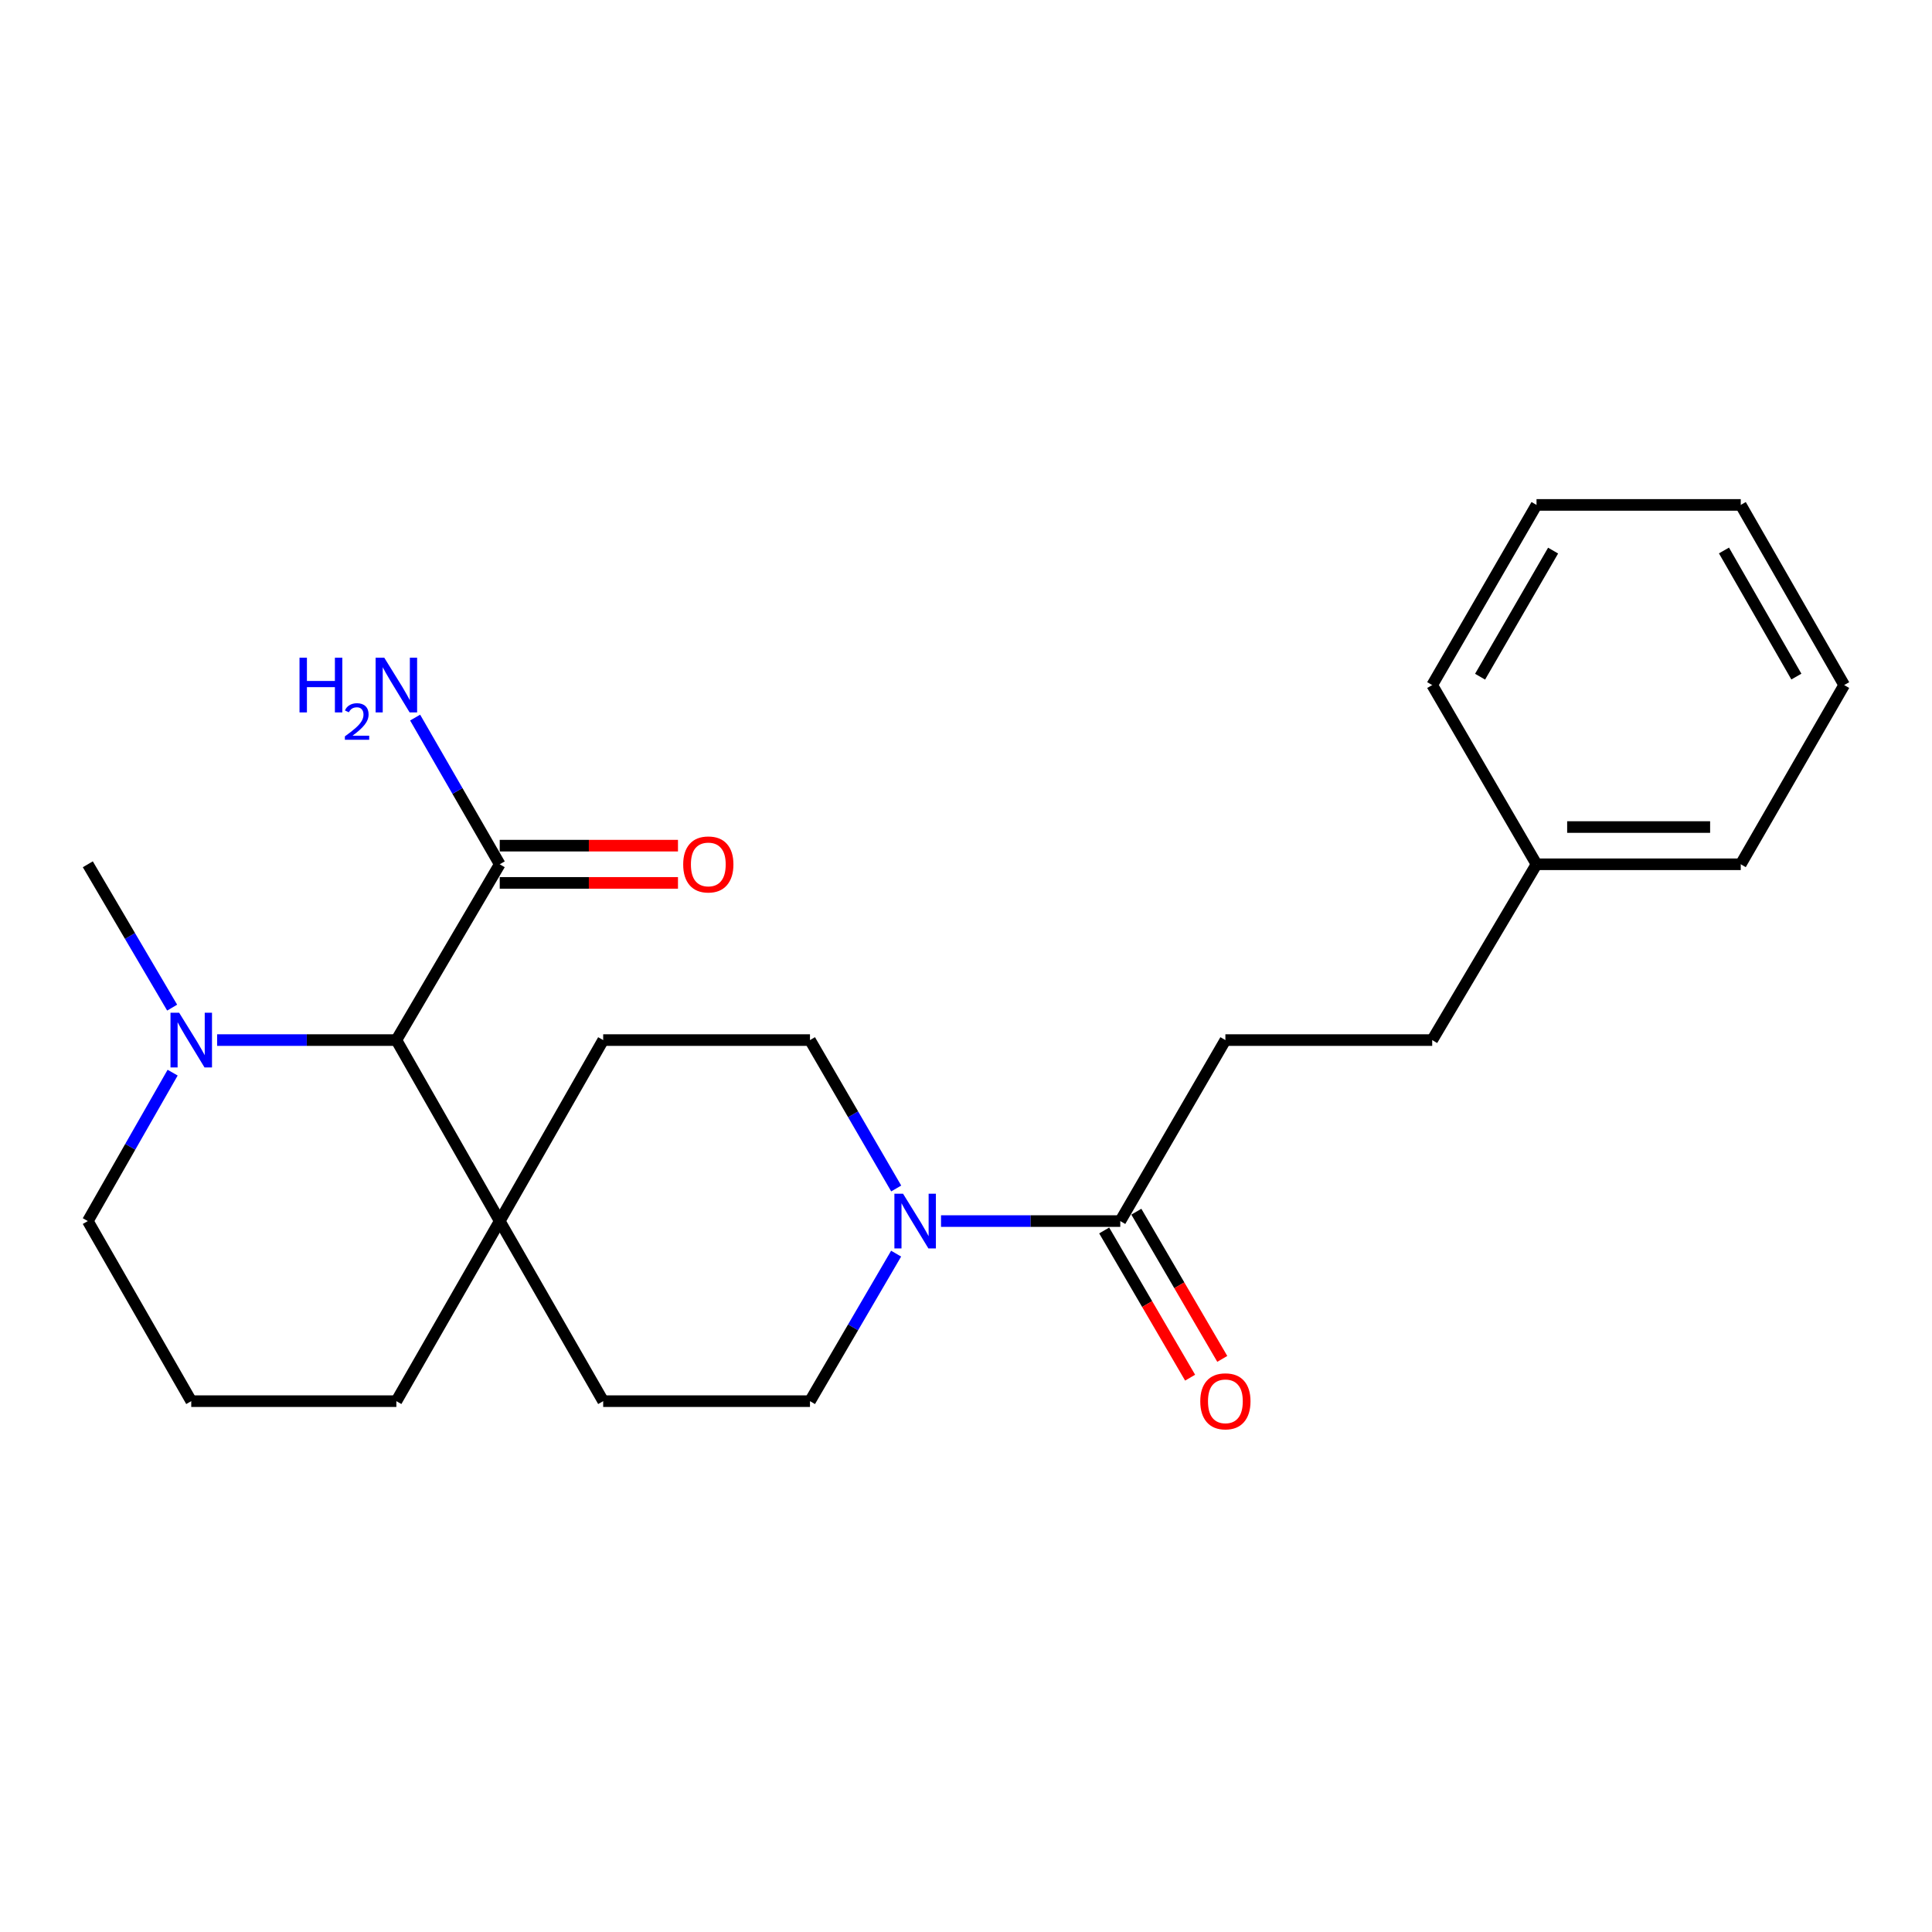 <?xml version='1.0' encoding='iso-8859-1'?>
<svg version='1.1' baseProfile='full'
              xmlns='http://www.w3.org/2000/svg'
                      xmlns:rdkit='http://www.rdkit.org/xml'
                      xmlns:xlink='http://www.w3.org/1999/xlink'
                  xml:space='preserve'
width='1000px' height='1000px' viewBox='0 0 1000 1000'>
<!-- END OF HEADER -->
<rect style='opacity:1.0;fill:#FFFFFF;stroke:none' width='1000' height='1000' x='0' y='0'> </rect>
<path class='bond-0' d='M 487.071,632.027 L 533.459,632.027' style='fill:none;fill-rule:evenodd;stroke:#0000FF;stroke-width:6px;stroke-linecap:butt;stroke-linejoin:miter;stroke-opacity:1' />
<path class='bond-0' d='M 533.459,632.027 L 579.847,632.027' style='fill:none;fill-rule:evenodd;stroke:#000000;stroke-width:6px;stroke-linecap:butt;stroke-linejoin:miter;stroke-opacity:1' />
<path class='bond-5' d='M 463.876,615.158 L 441.559,576.751' style='fill:none;fill-rule:evenodd;stroke:#0000FF;stroke-width:6px;stroke-linecap:butt;stroke-linejoin:miter;stroke-opacity:1' />
<path class='bond-5' d='M 441.559,576.751 L 419.243,538.344' style='fill:none;fill-rule:evenodd;stroke:#000000;stroke-width:6px;stroke-linecap:butt;stroke-linejoin:miter;stroke-opacity:1' />
<path class='bond-6' d='M 463.832,648.885 L 441.538,687.062' style='fill:none;fill-rule:evenodd;stroke:#0000FF;stroke-width:6px;stroke-linecap:butt;stroke-linejoin:miter;stroke-opacity:1' />
<path class='bond-6' d='M 441.538,687.062 L 419.243,725.238' style='fill:none;fill-rule:evenodd;stroke:#000000;stroke-width:6px;stroke-linecap:butt;stroke-linejoin:miter;stroke-opacity:1' />
<path class='bond-7' d='M 571.523,636.886 L 593.762,674.982' style='fill:none;fill-rule:evenodd;stroke:#000000;stroke-width:6px;stroke-linecap:butt;stroke-linejoin:miter;stroke-opacity:1' />
<path class='bond-7' d='M 593.762,674.982 L 616.001,713.079' style='fill:none;fill-rule:evenodd;stroke:#FF0000;stroke-width:6px;stroke-linecap:butt;stroke-linejoin:miter;stroke-opacity:1' />
<path class='bond-7' d='M 588.17,627.168 L 610.409,665.264' style='fill:none;fill-rule:evenodd;stroke:#000000;stroke-width:6px;stroke-linecap:butt;stroke-linejoin:miter;stroke-opacity:1' />
<path class='bond-7' d='M 610.409,665.264 L 632.649,703.361' style='fill:none;fill-rule:evenodd;stroke:#FF0000;stroke-width:6px;stroke-linecap:butt;stroke-linejoin:miter;stroke-opacity:1' />
<path class='bond-11' d='M 579.847,632.027 L 634.259,538.344' style='fill:none;fill-rule:evenodd;stroke:#000000;stroke-width:6px;stroke-linecap:butt;stroke-linejoin:miter;stroke-opacity:1' />
<path class='bond-1' d='M 205.159,538.344 L 258.661,632.027' style='fill:none;fill-rule:evenodd;stroke:#000000;stroke-width:6px;stroke-linecap:butt;stroke-linejoin:miter;stroke-opacity:1' />
<path class='bond-2' d='M 205.159,538.344 L 158.771,538.344' style='fill:none;fill-rule:evenodd;stroke:#000000;stroke-width:6px;stroke-linecap:butt;stroke-linejoin:miter;stroke-opacity:1' />
<path class='bond-2' d='M 158.771,538.344 L 112.383,538.344' style='fill:none;fill-rule:evenodd;stroke:#0000FF;stroke-width:6px;stroke-linecap:butt;stroke-linejoin:miter;stroke-opacity:1' />
<path class='bond-3' d='M 205.159,538.344 L 258.661,447.349' style='fill:none;fill-rule:evenodd;stroke:#000000;stroke-width:6px;stroke-linecap:butt;stroke-linejoin:miter;stroke-opacity:1' />
<path class='bond-16' d='M 89.106,521.545 L 67.28,484.447' style='fill:none;fill-rule:evenodd;stroke:#0000FF;stroke-width:6px;stroke-linecap:butt;stroke-linejoin:miter;stroke-opacity:1' />
<path class='bond-16' d='M 67.28,484.447 L 45.455,447.349' style='fill:none;fill-rule:evenodd;stroke:#000000;stroke-width:6px;stroke-linecap:butt;stroke-linejoin:miter;stroke-opacity:1' />
<path class='bond-25' d='M 89.356,555.201 L 67.405,593.614' style='fill:none;fill-rule:evenodd;stroke:#0000FF;stroke-width:6px;stroke-linecap:butt;stroke-linejoin:miter;stroke-opacity:1' />
<path class='bond-25' d='M 67.405,593.614 L 45.455,632.027' style='fill:none;fill-rule:evenodd;stroke:#000000;stroke-width:6px;stroke-linecap:butt;stroke-linejoin:miter;stroke-opacity:1' />
<path class='bond-10' d='M 258.661,456.987 L 304.79,456.987' style='fill:none;fill-rule:evenodd;stroke:#000000;stroke-width:6px;stroke-linecap:butt;stroke-linejoin:miter;stroke-opacity:1' />
<path class='bond-10' d='M 304.79,456.987 L 350.92,456.987' style='fill:none;fill-rule:evenodd;stroke:#FF0000;stroke-width:6px;stroke-linecap:butt;stroke-linejoin:miter;stroke-opacity:1' />
<path class='bond-10' d='M 258.661,437.711 L 304.79,437.711' style='fill:none;fill-rule:evenodd;stroke:#000000;stroke-width:6px;stroke-linecap:butt;stroke-linejoin:miter;stroke-opacity:1' />
<path class='bond-10' d='M 304.79,437.711 L 350.92,437.711' style='fill:none;fill-rule:evenodd;stroke:#FF0000;stroke-width:6px;stroke-linecap:butt;stroke-linejoin:miter;stroke-opacity:1' />
<path class='bond-12' d='M 258.661,447.349 L 236.765,409.387' style='fill:none;fill-rule:evenodd;stroke:#000000;stroke-width:6px;stroke-linecap:butt;stroke-linejoin:miter;stroke-opacity:1' />
<path class='bond-12' d='M 236.765,409.387 L 214.87,371.424' style='fill:none;fill-rule:evenodd;stroke:#0000FF;stroke-width:6px;stroke-linecap:butt;stroke-linejoin:miter;stroke-opacity:1' />
<path class='bond-4' d='M 258.661,632.027 L 312.206,725.238' style='fill:none;fill-rule:evenodd;stroke:#000000;stroke-width:6px;stroke-linecap:butt;stroke-linejoin:miter;stroke-opacity:1' />
<path class='bond-17' d='M 258.661,632.027 L 205.159,725.238' style='fill:none;fill-rule:evenodd;stroke:#000000;stroke-width:6px;stroke-linecap:butt;stroke-linejoin:miter;stroke-opacity:1' />
<path class='bond-24' d='M 258.661,632.027 L 312.206,538.344' style='fill:none;fill-rule:evenodd;stroke:#000000;stroke-width:6px;stroke-linecap:butt;stroke-linejoin:miter;stroke-opacity:1' />
<path class='bond-9' d='M 419.243,538.344 L 312.206,538.344' style='fill:none;fill-rule:evenodd;stroke:#000000;stroke-width:6px;stroke-linecap:butt;stroke-linejoin:miter;stroke-opacity:1' />
<path class='bond-8' d='M 419.243,725.238 L 312.206,725.238' style='fill:none;fill-rule:evenodd;stroke:#000000;stroke-width:6px;stroke-linecap:butt;stroke-linejoin:miter;stroke-opacity:1' />
<path class='bond-13' d='M 634.259,538.344 L 741.307,538.344' style='fill:none;fill-rule:evenodd;stroke:#000000;stroke-width:6px;stroke-linecap:butt;stroke-linejoin:miter;stroke-opacity:1' />
<path class='bond-15' d='M 741.307,538.344 L 795.302,447.349' style='fill:none;fill-rule:evenodd;stroke:#000000;stroke-width:6px;stroke-linecap:butt;stroke-linejoin:miter;stroke-opacity:1' />
<path class='bond-14' d='M 45.455,632.027 L 98.989,725.238' style='fill:none;fill-rule:evenodd;stroke:#000000;stroke-width:6px;stroke-linecap:butt;stroke-linejoin:miter;stroke-opacity:1' />
<path class='bond-19' d='M 795.302,447.349 L 901.011,447.349' style='fill:none;fill-rule:evenodd;stroke:#000000;stroke-width:6px;stroke-linecap:butt;stroke-linejoin:miter;stroke-opacity:1' />
<path class='bond-19' d='M 811.158,428.073 L 885.155,428.073' style='fill:none;fill-rule:evenodd;stroke:#000000;stroke-width:6px;stroke-linecap:butt;stroke-linejoin:miter;stroke-opacity:1' />
<path class='bond-20' d='M 795.302,447.349 L 741.307,354.587' style='fill:none;fill-rule:evenodd;stroke:#000000;stroke-width:6px;stroke-linecap:butt;stroke-linejoin:miter;stroke-opacity:1' />
<path class='bond-18' d='M 205.159,725.238 L 98.989,725.238' style='fill:none;fill-rule:evenodd;stroke:#000000;stroke-width:6px;stroke-linecap:butt;stroke-linejoin:miter;stroke-opacity:1' />
<path class='bond-21' d='M 901.011,447.349 L 954.545,354.587' style='fill:none;fill-rule:evenodd;stroke:#000000;stroke-width:6px;stroke-linecap:butt;stroke-linejoin:miter;stroke-opacity:1' />
<path class='bond-22' d='M 741.307,354.587 L 795.302,261.344' style='fill:none;fill-rule:evenodd;stroke:#000000;stroke-width:6px;stroke-linecap:butt;stroke-linejoin:miter;stroke-opacity:1' />
<path class='bond-22' d='M 766.087,350.26 L 803.884,284.99' style='fill:none;fill-rule:evenodd;stroke:#000000;stroke-width:6px;stroke-linecap:butt;stroke-linejoin:miter;stroke-opacity:1' />
<path class='bond-26' d='M 954.545,354.587 L 901.011,261.344' style='fill:none;fill-rule:evenodd;stroke:#000000;stroke-width:6px;stroke-linecap:butt;stroke-linejoin:miter;stroke-opacity:1' />
<path class='bond-26' d='M 929.798,350.199 L 892.324,284.928' style='fill:none;fill-rule:evenodd;stroke:#000000;stroke-width:6px;stroke-linecap:butt;stroke-linejoin:miter;stroke-opacity:1' />
<path class='bond-23' d='M 795.302,261.344 L 901.011,261.344' style='fill:none;fill-rule:evenodd;stroke:#000000;stroke-width:6px;stroke-linecap:butt;stroke-linejoin:miter;stroke-opacity:1' />
<path  class='atom-0' d='M 467.417 617.867
L 476.697 632.867
Q 477.617 634.347, 479.097 637.027
Q 480.577 639.707, 480.657 639.867
L 480.657 617.867
L 484.417 617.867
L 484.417 646.187
L 480.537 646.187
L 470.577 629.787
Q 469.417 627.867, 468.177 625.667
Q 466.977 623.467, 466.617 622.787
L 466.617 646.187
L 462.937 646.187
L 462.937 617.867
L 467.417 617.867
' fill='#0000FF'/>
<path  class='atom-3' d='M 92.729 524.184
L 102.009 539.184
Q 102.929 540.664, 104.409 543.344
Q 105.889 546.024, 105.969 546.184
L 105.969 524.184
L 109.729 524.184
L 109.729 552.504
L 105.849 552.504
L 95.889 536.104
Q 94.729 534.184, 93.489 531.984
Q 92.289 529.784, 91.929 529.104
L 91.929 552.504
L 88.249 552.504
L 88.249 524.184
L 92.729 524.184
' fill='#0000FF'/>
<path  class='atom-8' d='M 621.259 725.318
Q 621.259 718.518, 624.619 714.718
Q 627.979 710.918, 634.259 710.918
Q 640.539 710.918, 643.899 714.718
Q 647.259 718.518, 647.259 725.318
Q 647.259 732.198, 643.859 736.118
Q 640.459 739.998, 634.259 739.998
Q 628.019 739.998, 624.619 736.118
Q 621.259 732.238, 621.259 725.318
M 634.259 736.798
Q 638.579 736.798, 640.899 733.918
Q 643.259 730.998, 643.259 725.318
Q 643.259 719.758, 640.899 716.958
Q 638.579 714.118, 634.259 714.118
Q 629.939 714.118, 627.579 716.918
Q 625.259 719.718, 625.259 725.318
Q 625.259 731.038, 627.579 733.918
Q 629.939 736.798, 634.259 736.798
' fill='#FF0000'/>
<path  class='atom-11' d='M 353.619 447.429
Q 353.619 440.629, 356.979 436.829
Q 360.339 433.029, 366.619 433.029
Q 372.899 433.029, 376.259 436.829
Q 379.619 440.629, 379.619 447.429
Q 379.619 454.309, 376.219 458.229
Q 372.819 462.109, 366.619 462.109
Q 360.379 462.109, 356.979 458.229
Q 353.619 454.349, 353.619 447.429
M 366.619 458.909
Q 370.939 458.909, 373.259 456.029
Q 375.619 453.109, 375.619 447.429
Q 375.619 441.869, 373.259 439.069
Q 370.939 436.229, 366.619 436.229
Q 362.299 436.229, 359.939 439.029
Q 357.619 441.829, 357.619 447.429
Q 357.619 453.149, 359.939 456.029
Q 362.299 458.909, 366.619 458.909
' fill='#FF0000'/>
<path  class='atom-13' d='M 155.026 340.427
L 158.866 340.427
L 158.866 352.467
L 173.346 352.467
L 173.346 340.427
L 177.186 340.427
L 177.186 368.747
L 173.346 368.747
L 173.346 355.667
L 158.866 355.667
L 158.866 368.747
L 155.026 368.747
L 155.026 340.427
' fill='#0000FF'/>
<path  class='atom-13' d='M 178.559 367.754
Q 179.245 365.985, 180.882 365.008
Q 182.519 364.005, 184.789 364.005
Q 187.614 364.005, 189.198 365.536
Q 190.782 367.067, 190.782 369.787
Q 190.782 372.559, 188.723 375.146
Q 186.69 377.733, 182.466 380.795
L 191.099 380.795
L 191.099 382.907
L 178.506 382.907
L 178.506 381.139
Q 181.991 378.657, 184.05 376.809
Q 186.135 374.961, 187.139 373.298
Q 188.142 371.635, 188.142 369.919
Q 188.142 368.123, 187.244 367.12
Q 186.347 366.117, 184.789 366.117
Q 183.284 366.117, 182.281 366.724
Q 181.278 367.331, 180.565 368.678
L 178.559 367.754
' fill='#0000FF'/>
<path  class='atom-13' d='M 198.899 340.427
L 208.179 355.427
Q 209.099 356.907, 210.579 359.587
Q 212.059 362.267, 212.139 362.427
L 212.139 340.427
L 215.899 340.427
L 215.899 368.747
L 212.019 368.747
L 202.059 352.347
Q 200.899 350.427, 199.659 348.227
Q 198.459 346.027, 198.099 345.347
L 198.099 368.747
L 194.419 368.747
L 194.419 340.427
L 198.899 340.427
' fill='#0000FF'/>
</svg>

